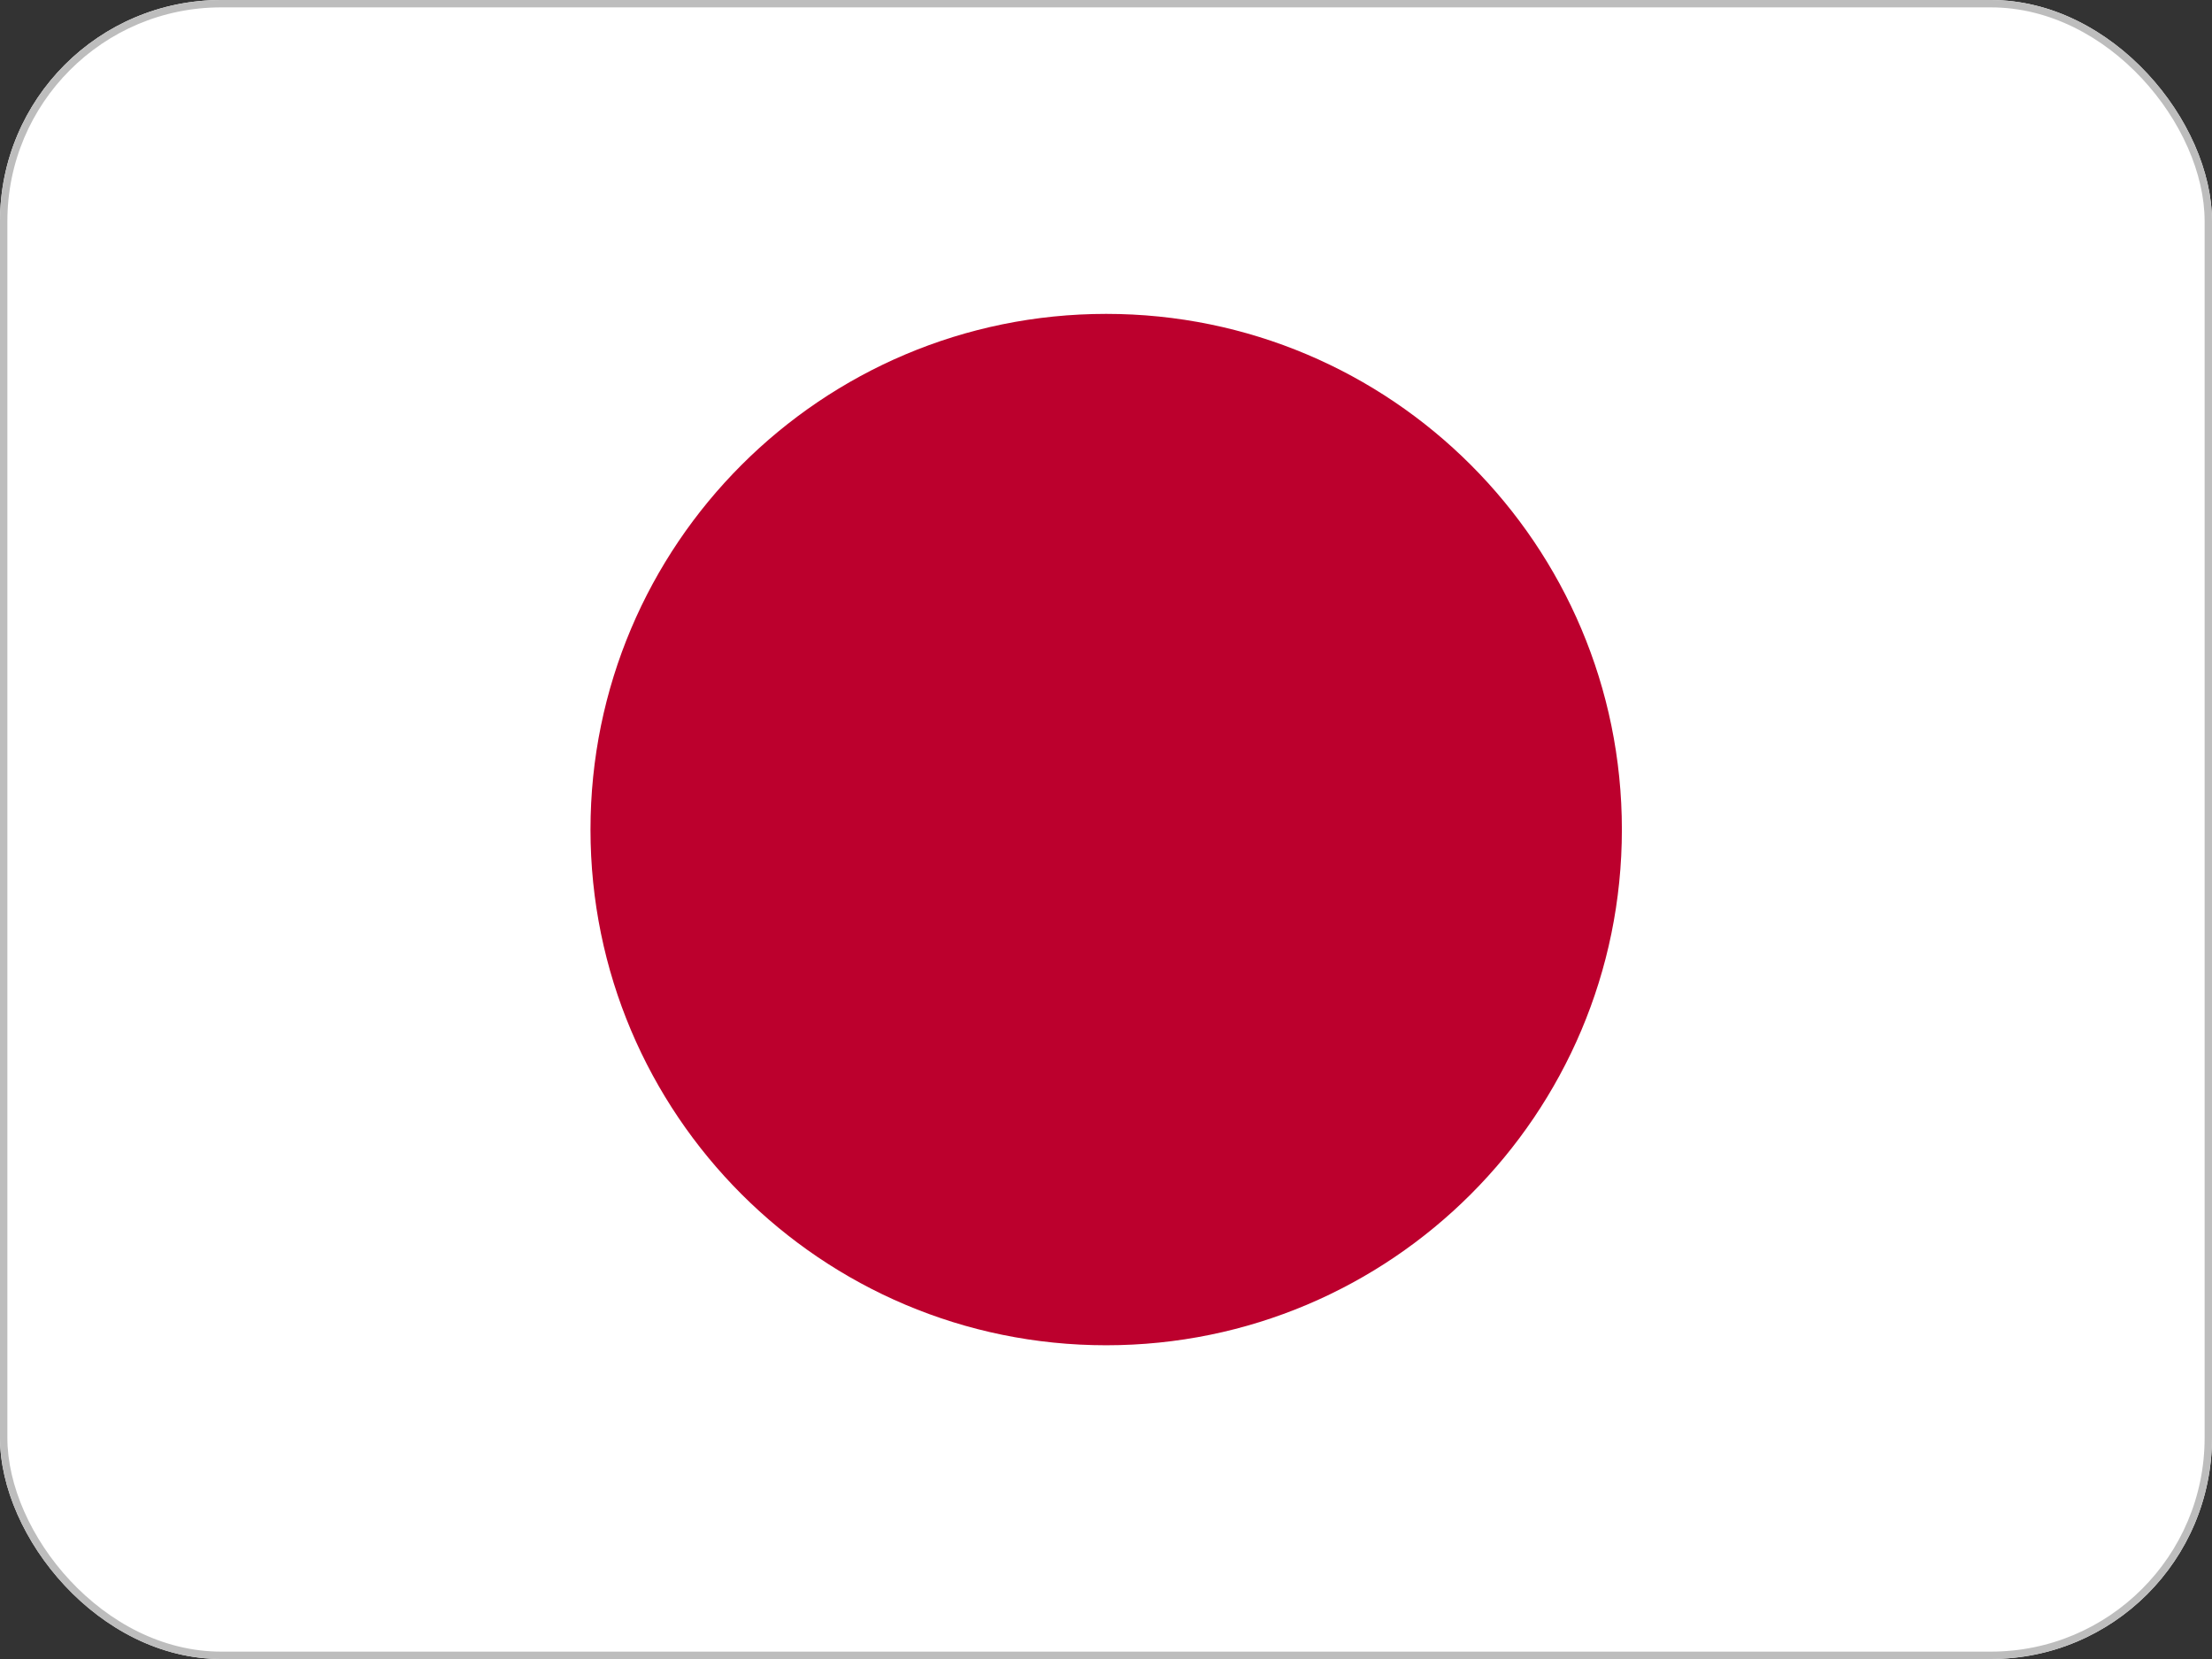 <svg width="60" height="45" viewBox="0 0 60 45" fill="none" xmlns="http://www.w3.org/2000/svg">
<rect x="0" y="0" width="60" height="45" fill="#333333" stroke="none"/>
<g clip-path="url(#clip0_505_40356)">
<g clip-path="url(#clip1_505_40356)">
<path fill-rule="evenodd" clip-rule="evenodd" d="M-3.75 0H63.75V45H-3.75V0Z" fill="white"/>
<path d="M30.005 36.49C37.73 36.49 43.993 30.227 43.993 22.502C43.993 14.777 37.73 8.514 30.005 8.514C22.28 8.514 16.017 14.777 16.017 22.502C16.017 30.227 22.28 36.49 30.005 36.49Z" fill="#BC002D"/>
</g>
</g>
<rect x="0.1" y="0.1" width="59.8" height="44.8" rx="5.9" stroke="#BDBDBD" stroke-width="0.2"/>
<defs>
<clipPath id="clip0_505_40356">
<rect width="60" height="45" rx="6" fill="white"/>
</clipPath>
<clipPath id="clip1_505_40356">
<rect width="60" height="45" fill="white"/>
</clipPath>
</defs>
</svg>
